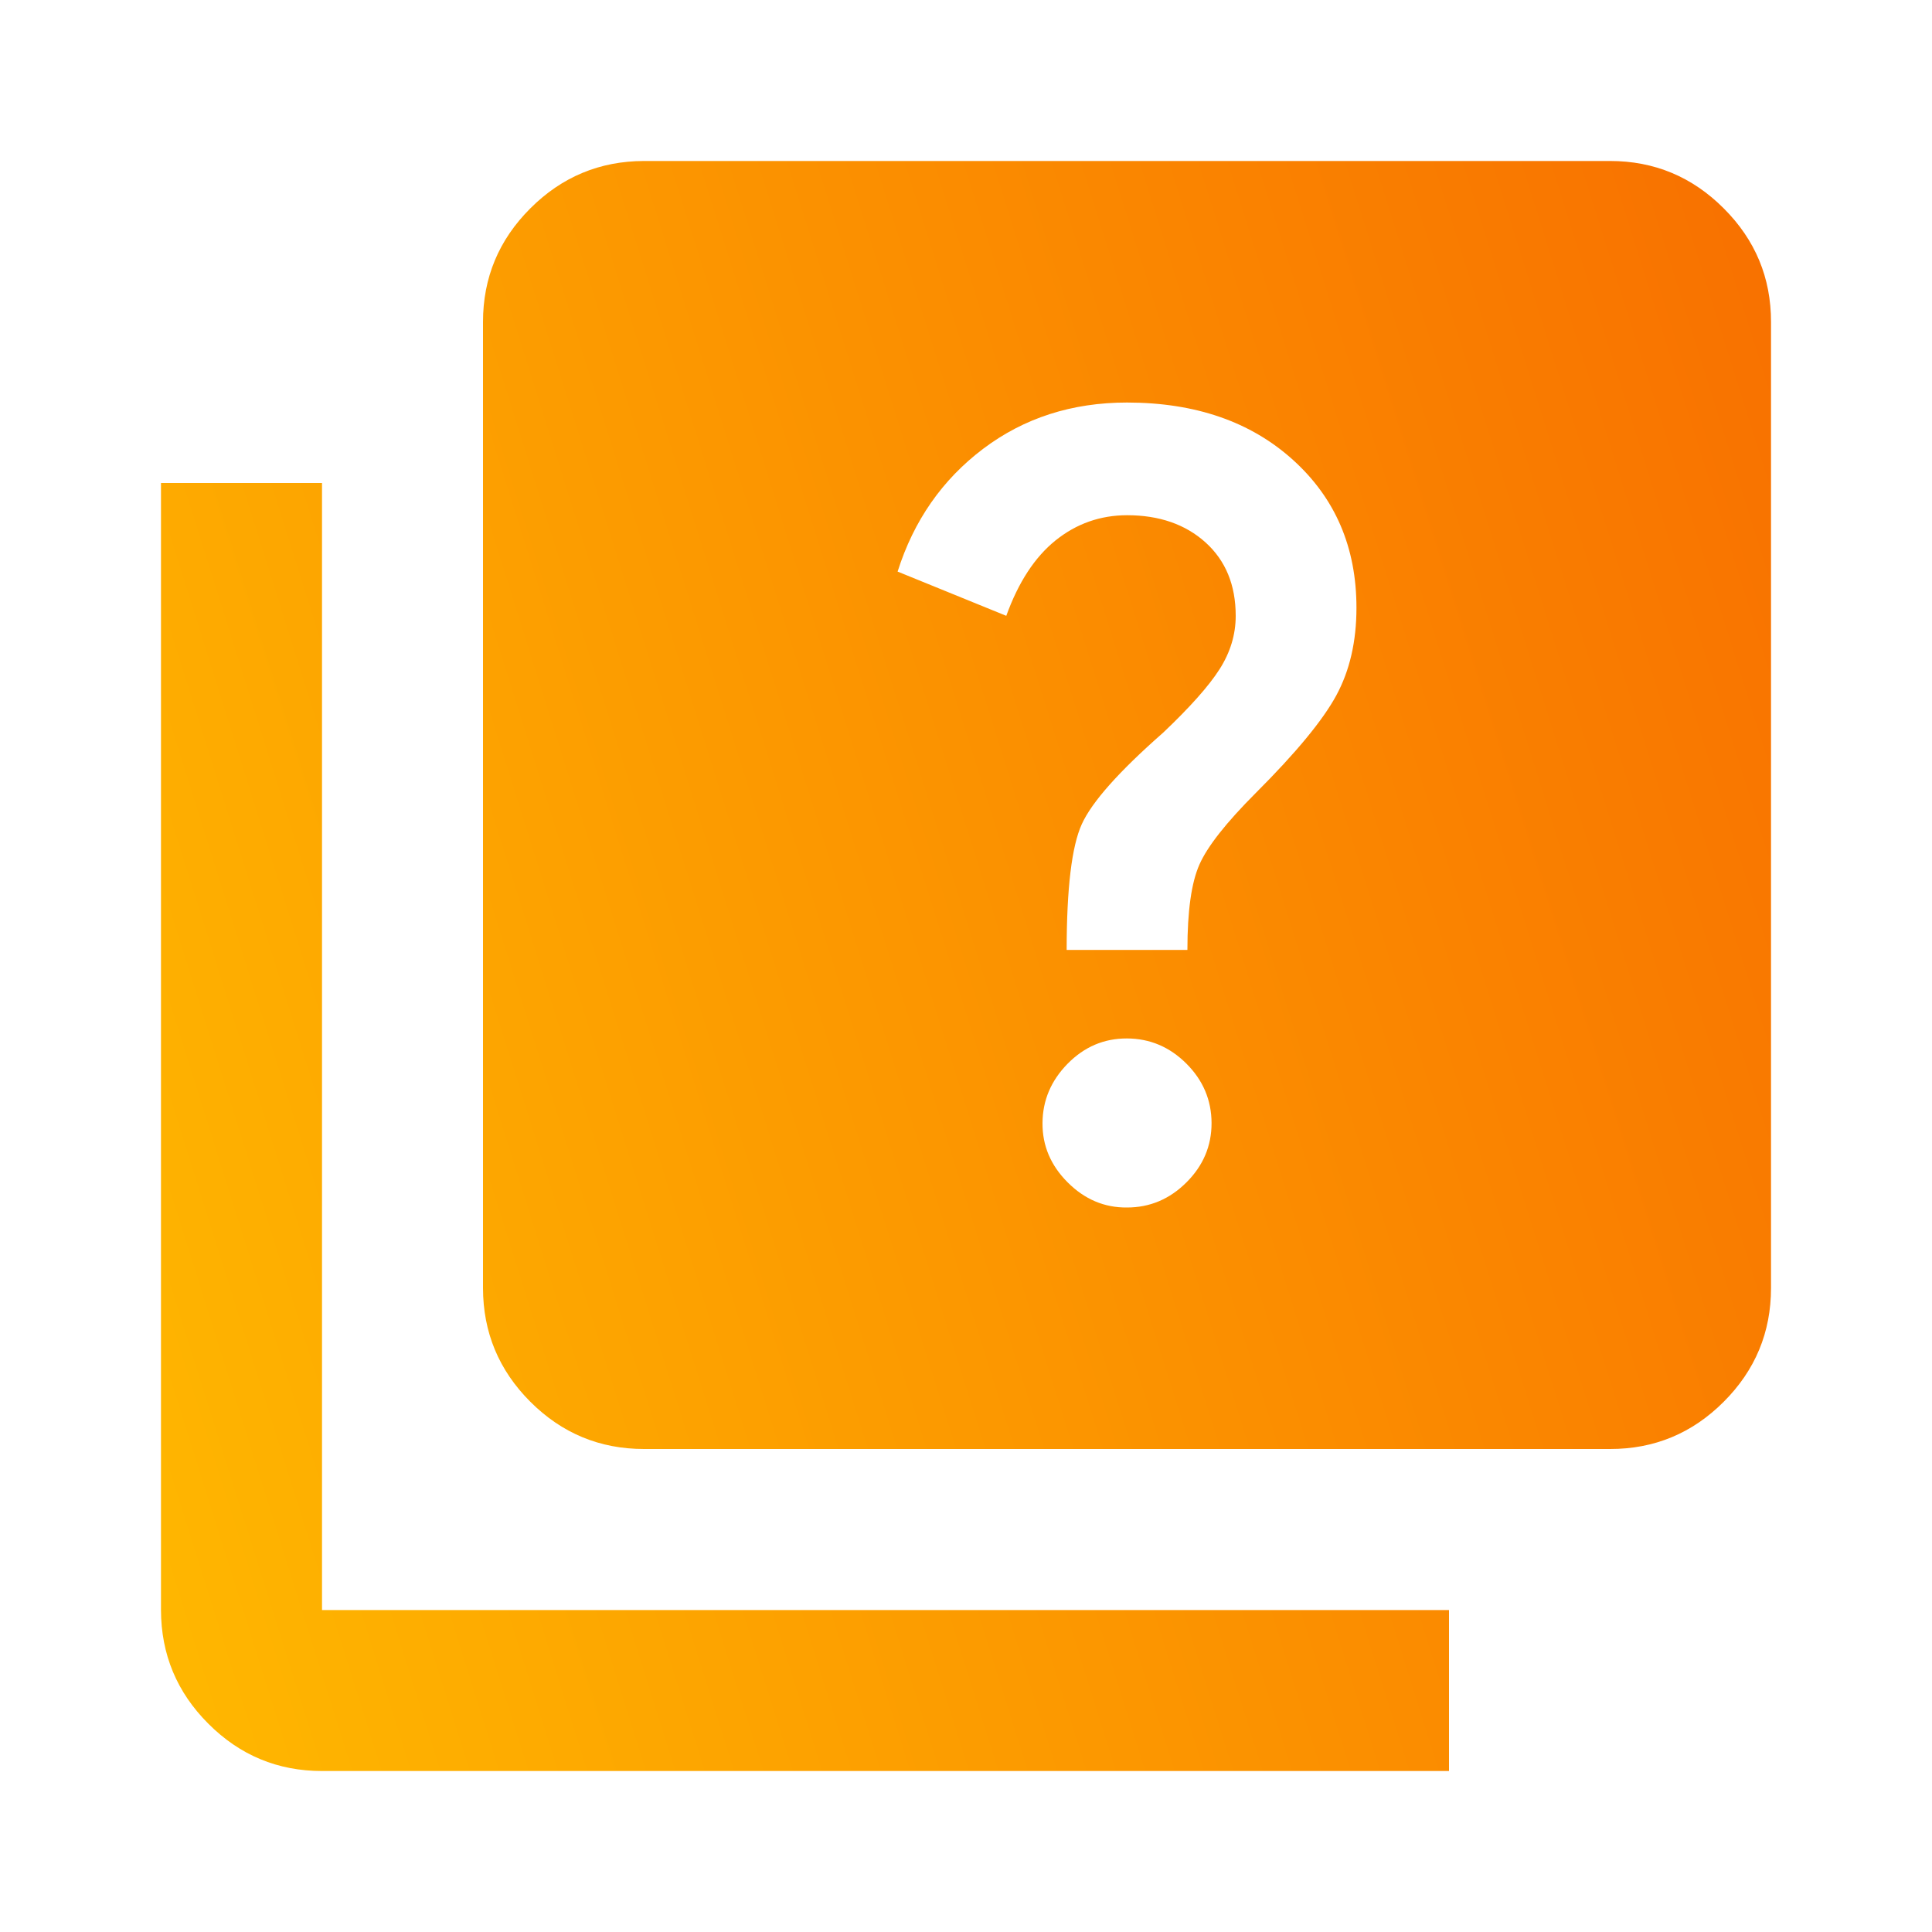 <?xml version="1.0" encoding="UTF-8"?>
<svg xmlns="http://www.w3.org/2000/svg" width="40" height="40" viewBox="0 0 40 40" fill="none">
  <path d="M23.334 25C23.806 25 24.216 24.827 24.564 24.48C24.911 24.134 25.085 23.724 25.084 23.25C25.082 22.777 24.909 22.367 24.564 22.022C24.218 21.676 23.808 21.502 23.334 21.5C22.859 21.498 22.45 21.672 22.105 22.022C21.761 22.372 21.587 22.781 21.584 23.25C21.58 23.719 21.754 24.129 22.105 24.48C22.456 24.831 22.866 25.005 23.334 25ZM22.084 19.667H24.584C24.584 18.861 24.667 18.271 24.834 17.897C25 17.522 25.389 17.029 26 16.417C26.834 15.584 27.389 14.91 27.667 14.397C27.945 13.883 28.084 13.279 28.084 12.584C28.084 11.334 27.646 10.313 26.77 9.522C25.895 8.731 24.749 8.335 23.334 8.334C22.195 8.334 21.202 8.653 20.355 9.292C19.509 9.931 18.918 10.778 18.584 11.834L20.834 12.75C21.084 12.056 21.424 11.535 21.855 11.188C22.286 10.842 22.779 10.668 23.334 10.667C24 10.667 24.542 10.855 24.959 11.23C25.375 11.606 25.584 12.112 25.584 12.75C25.584 13.139 25.472 13.507 25.25 13.855C25.028 14.203 24.639 14.64 24.084 15.167C23.167 15.972 22.605 16.605 22.397 17.064C22.189 17.522 22.085 18.39 22.084 19.667ZM13.334 30C12.417 30 11.632 29.674 10.98 29.022C10.328 28.37 10.001 27.585 10 26.667V6.667C10 5.75 10.327 4.966 10.98 4.314C11.633 3.661 12.418 3.335 13.334 3.333H33.334C34.25 3.333 35.035 3.66 35.688 4.314C36.342 4.967 36.668 5.751 36.667 6.667V26.667C36.667 27.584 36.341 28.369 35.688 29.022C35.036 29.675 34.251 30.001 33.334 30H13.334ZM6.667 36.667C5.75 36.667 4.966 36.341 4.314 35.688C3.661 35.036 3.335 34.251 3.333 33.334V10H6.667V33.334H30V36.667H6.667Z" fill="url(#paint0_linear_28_8603)"></path>
  <defs>
    <linearGradient id="paint0_linear_28_8603" x1="36.667" y1="3.333" x2="-3.201" y2="15.846" gradientUnits="userSpaceOnUse">
      <stop stop-color="#F87000"></stop>
      <stop offset="1" stop-color="#FFB800"></stop>
    </linearGradient>
  </defs>
</svg>
